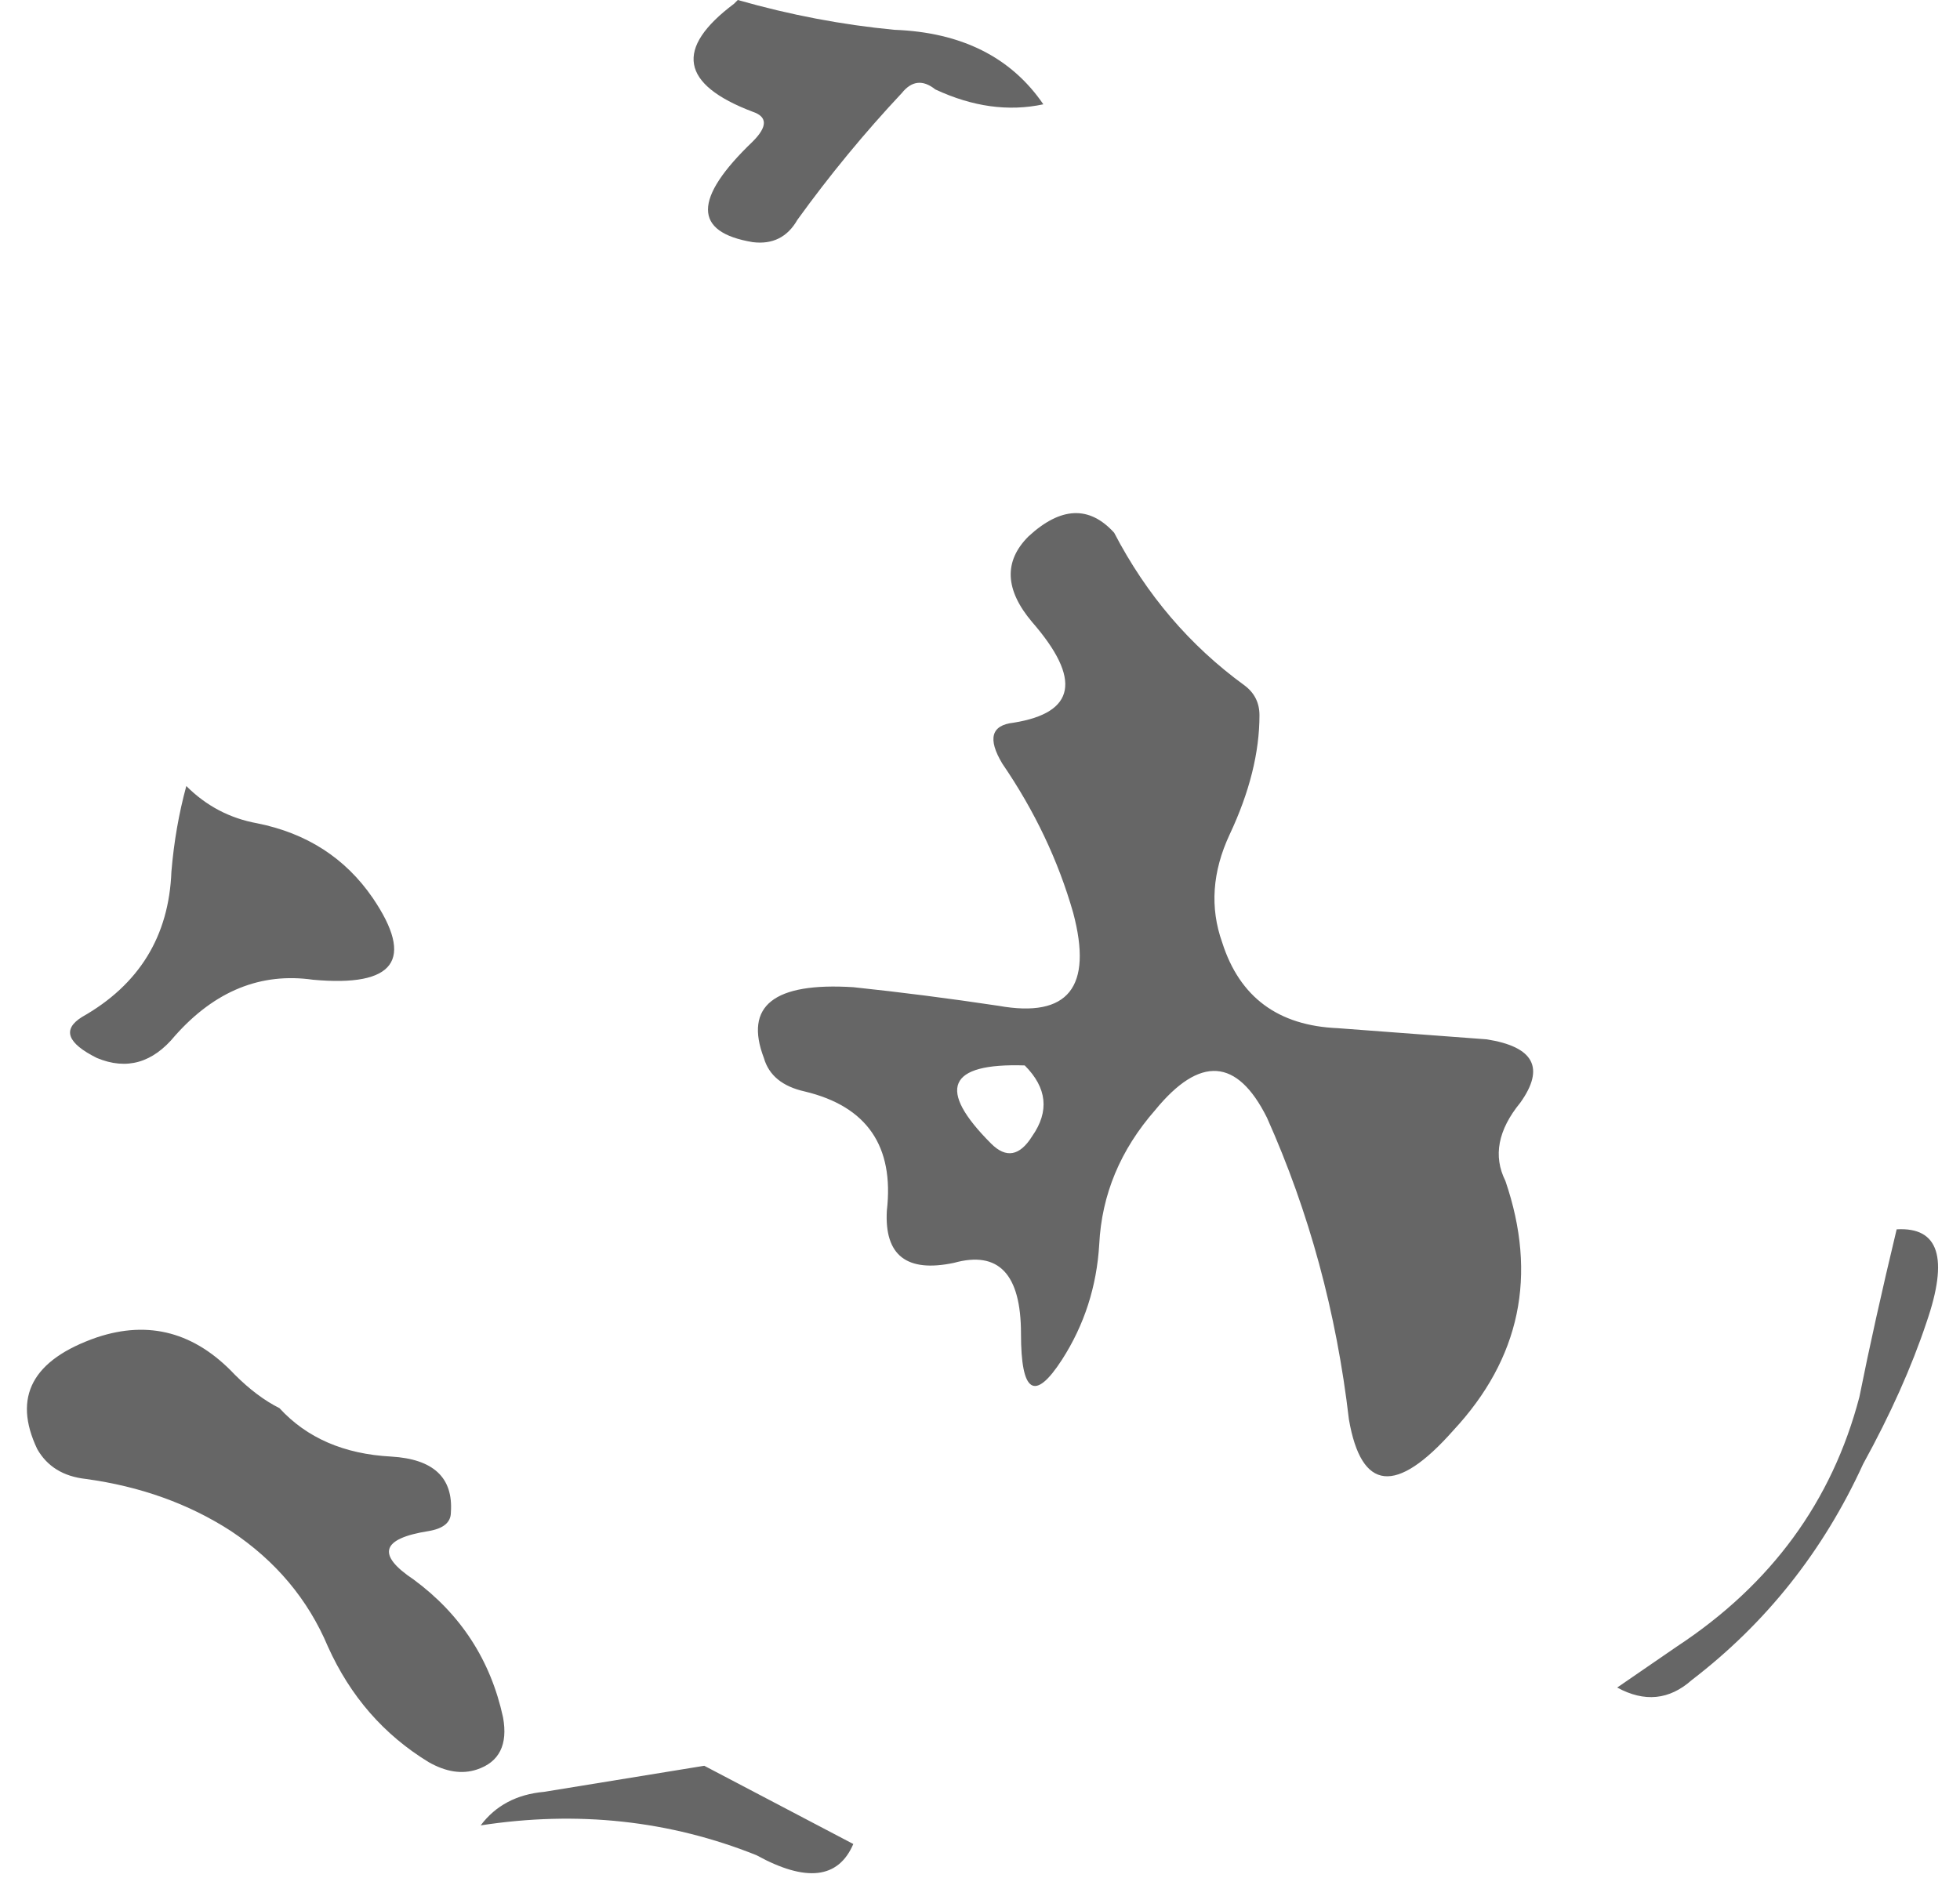 <?xml version="1.0" encoding="UTF-8" standalone="no"?>
<svg xmlns:xlink="http://www.w3.org/1999/xlink" height="25.45px" width="26.3px" xmlns="http://www.w3.org/2000/svg">
  <g transform="matrix(1.0, 0.0, 0.0, 1.0, 25.5, 4.15)">
    <path d="M-8.8 5.05 Q-8.6 5.2 -8.6 5.45 -8.6 6.2 -9.0 7.05 -9.35 7.8 -9.1 8.5 -8.75 9.6 -7.55 9.65 L-5.55 9.8 Q-4.6 9.95 -5.1 10.65 -5.55 11.2 -5.3 11.7 -4.65 13.6 -6.0 15.05 -7.15 16.35 -7.4 14.9 -7.65 12.75 -8.5 10.85 -9.1 9.65 -10.0 10.75 -10.7 11.55 -10.75 12.55 -10.8 13.4 -11.25 14.1 -11.8 14.95 -11.8 13.75 -11.8 12.55 -12.7 12.8 -13.65 13.0 -13.6 12.1 -13.45 10.8 -14.7 10.5 -15.15 10.4 -15.25 10.05 -15.65 9.0 -14.05 9.1 -13.1 9.2 -12.1 9.35 -10.7 9.6 -11.1 8.1 -11.4 7.05 -12.05 6.1 -12.35 5.6 -11.9 5.55 -10.65 5.35 -11.65 4.2 -12.2 3.55 -11.7 3.05 -11.05 2.45 -10.55 3.0 -9.9 4.25 -8.8 5.05 M-15.4 -2.65 Q-16.85 -3.2 -15.65 -4.1 L-15.6 -4.15 Q-14.55 -3.85 -13.5 -3.75 -12.15 -3.7 -11.5 -2.75 -12.2 -2.6 -12.95 -2.95 -13.2 -3.15 -13.4 -2.9 -14.15 -2.1 -14.8 -1.2 -15.0 -0.85 -15.4 -0.9 -16.6 -1.1 -15.4 -2.25 -15.1 -2.55 -15.4 -2.65 M-12.2 11.2 Q-11.9 11.5 -11.65 11.1 -11.3 10.6 -11.75 10.15 -13.3 10.1 -12.2 11.2 M-22.05 6.9 Q-21.05 7.1 -20.5 7.9 -19.65 9.15 -21.3 9.0 -22.35 8.85 -23.15 9.75 -23.6 10.3 -24.2 10.05 -24.8 9.75 -24.4 9.5 -23.25 8.85 -23.2 7.55 -23.15 6.95 -23.0 6.4 -22.6 6.8 -22.05 6.9 M-0.5 15.5 Q-1.3 17.25 -2.8 18.4 -3.25 18.8 -3.8 18.5 L-3.0 17.95 Q-1.1 16.7 -0.55 14.6 -0.35 13.6 -0.05 12.35 0.8 12.3 0.35 13.6 0.05 14.5 -0.5 15.5 M-18.2 19.9 L-16.05 19.55 Q-15.1 20.05 -14.05 20.6 -14.35 21.3 -15.35 20.75 -17.1 20.05 -19.05 20.35 -18.75 19.95 -18.2 19.9 M-19.45 16.15 Q-19.45 16.35 -19.75 16.4 -20.7 16.55 -19.95 17.05 -19.0 17.75 -18.75 18.9 -18.65 19.45 -19.1 19.6 -19.4 19.7 -19.75 19.5 -20.65 18.95 -21.1 17.95 -21.5 17.0 -22.4 16.4 -23.25 15.85 -24.35 15.7 -24.8 15.65 -25.0 15.3 -25.5 14.25 -24.2 13.8 -23.15 13.45 -22.35 14.3 -22.05 14.6 -21.75 14.75 -21.2 15.35 -20.25 15.4 -19.4 15.45 -19.45 16.15" fill="#000000" fill-opacity="0.6" fill-rule="evenodd" stroke="none"/>
  </g>
</svg>
